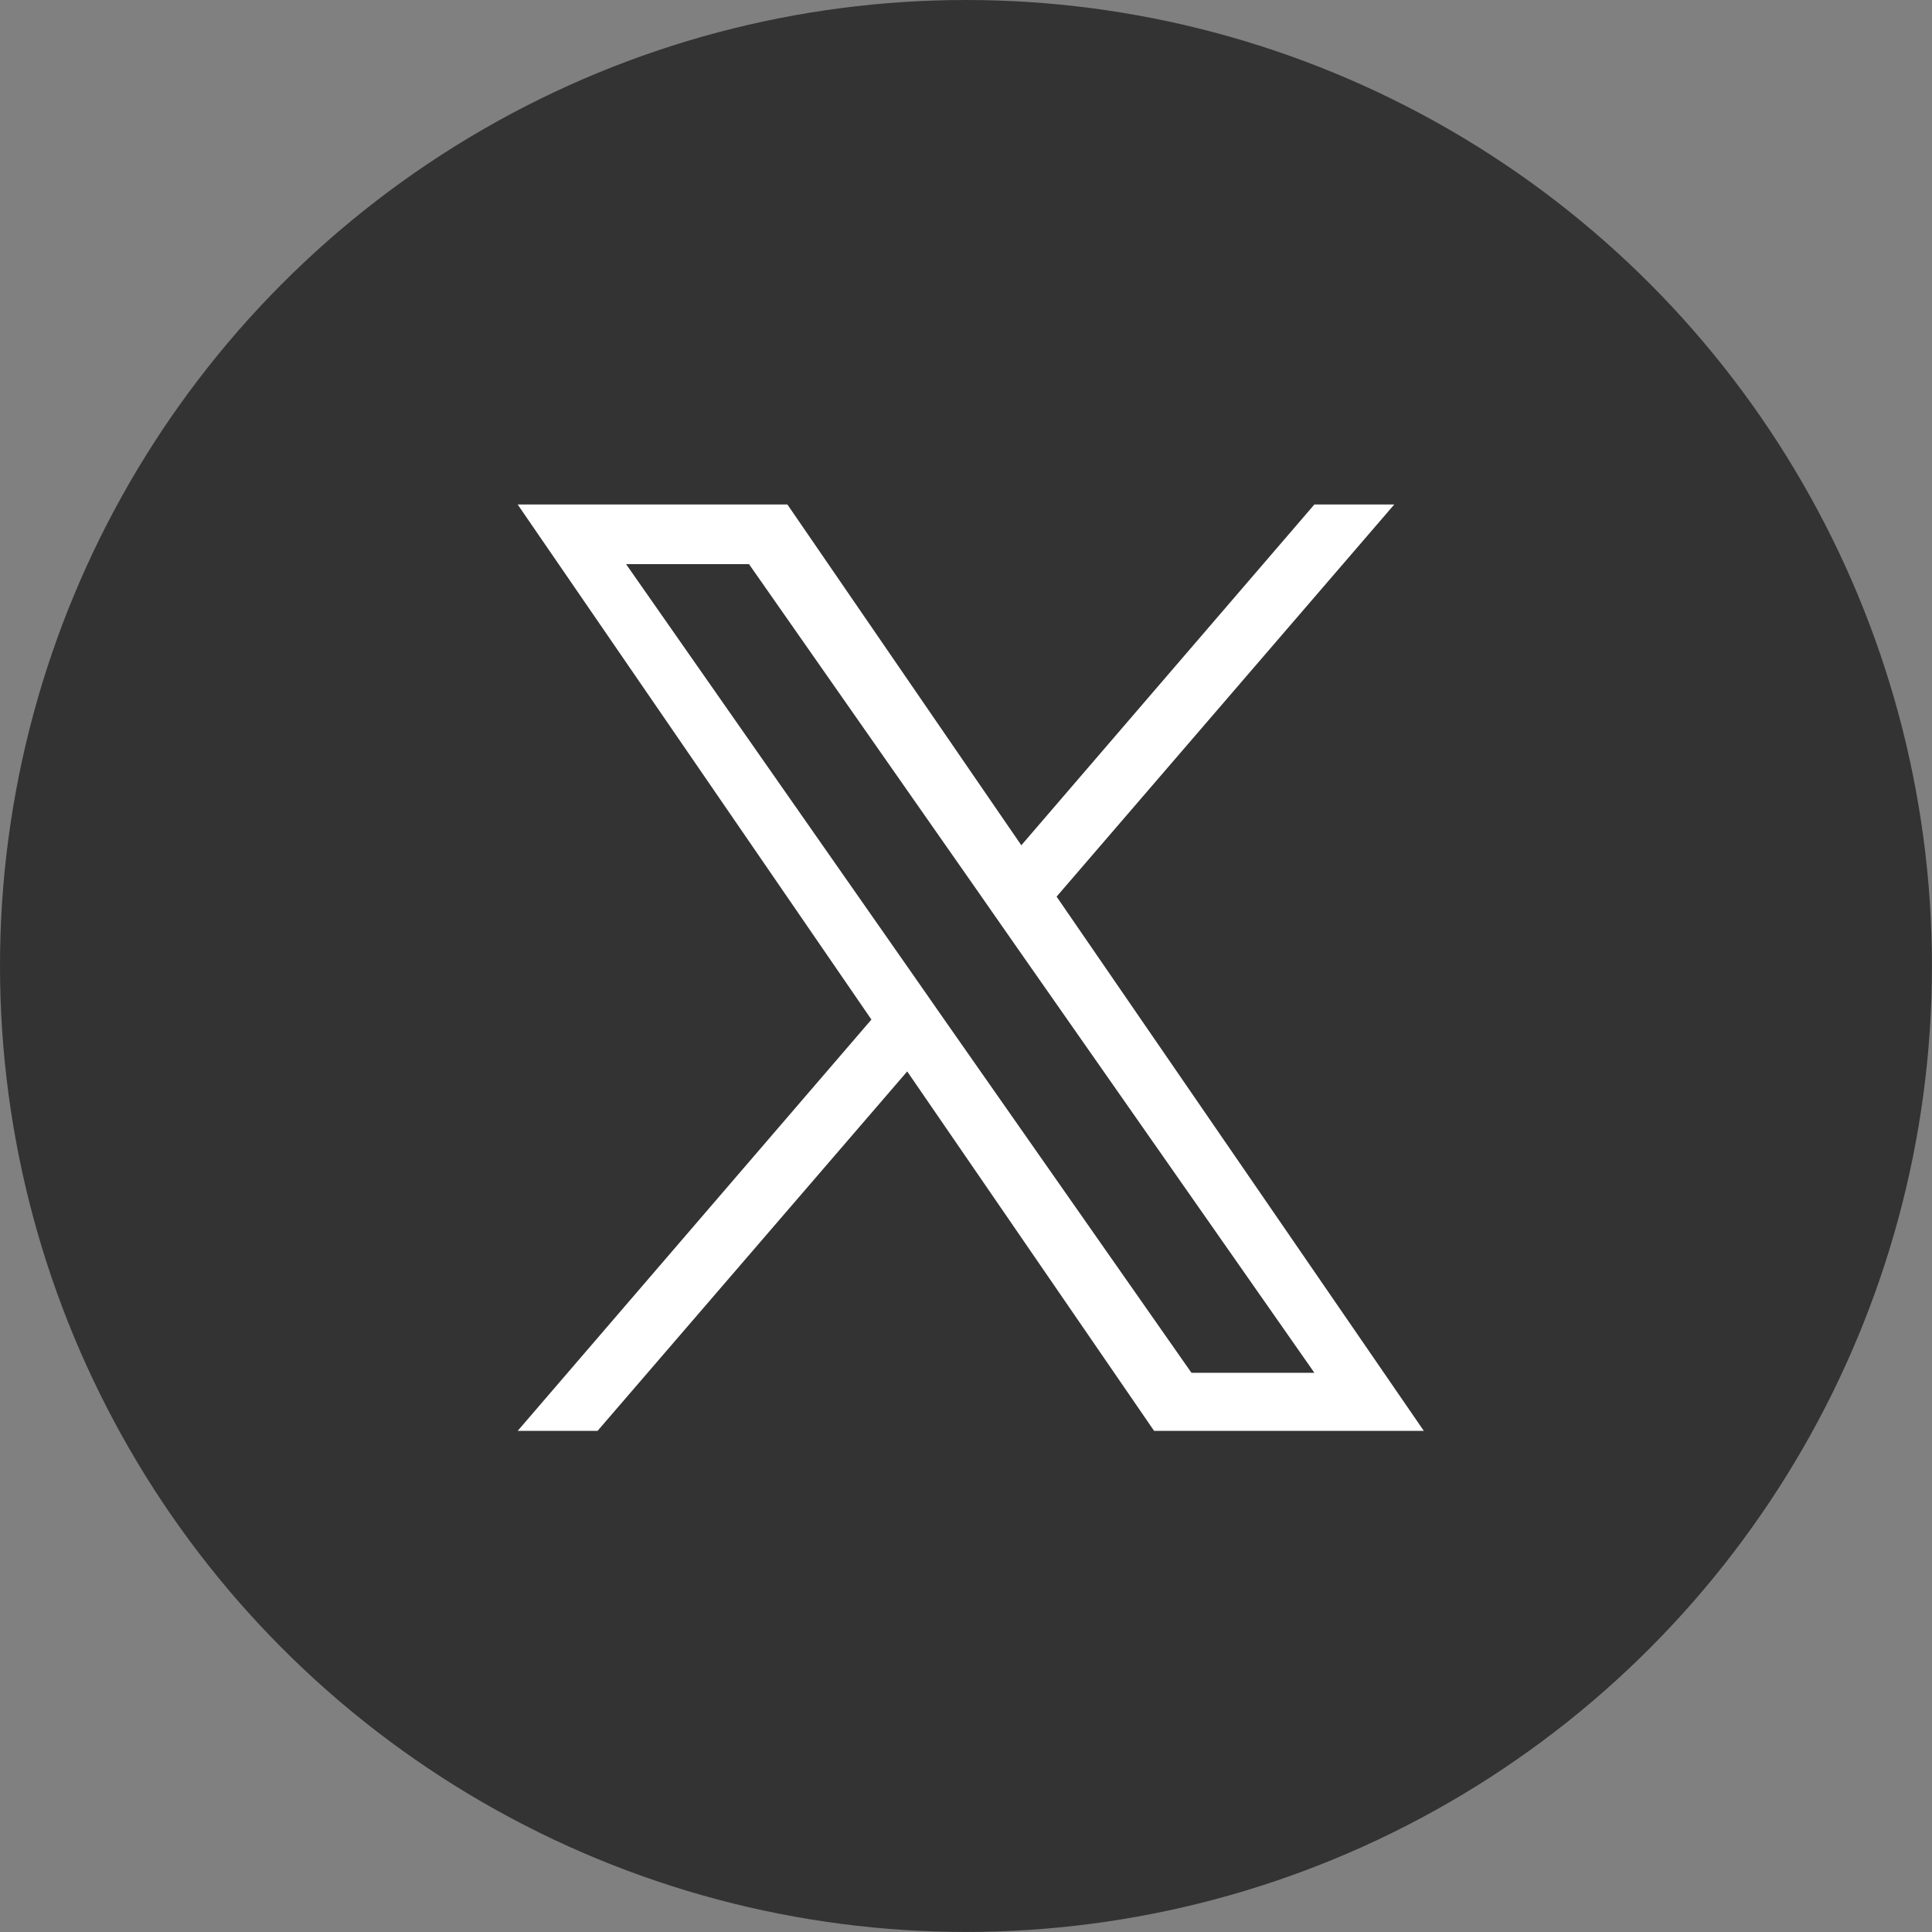 <?xml version="1.0" encoding="UTF-8"?>
<svg id="a" xmlns="http://www.w3.org/2000/svg" width="37.247" height="37.247" viewBox="0 0 37.247 37.247">
  <rect x="0" y="0" width="37.247" height="37.247" fill="#808080" stroke="none"/>
  <defs>
    <style>
      .cls-1 {
        fill: #333;
      }

      .cls-1, .cls-2 {
        stroke-width: 0px;
      }

      .cls-2 {
        fill: #fff;
      }
    </style>
  </defs>
  <circle class="cls-1" cx="18.623" cy="18.623" r="18.623"/>
  <path class="cls-2" d="m20.37,17.286l6.51-7.56h-1.54l-5.65,6.57-4.51-6.57h-5.2l6.82,9.93-6.82,7.93h1.54l5.97-6.93,4.76,6.93h5.2l-7.08-10.3h0Zm-2.11,2.45l-.69-.99-5.5-7.87h2.37l4.44,6.35.69.99,5.77,8.25h-2.37l-4.71-6.73h0Z"/>
</svg>